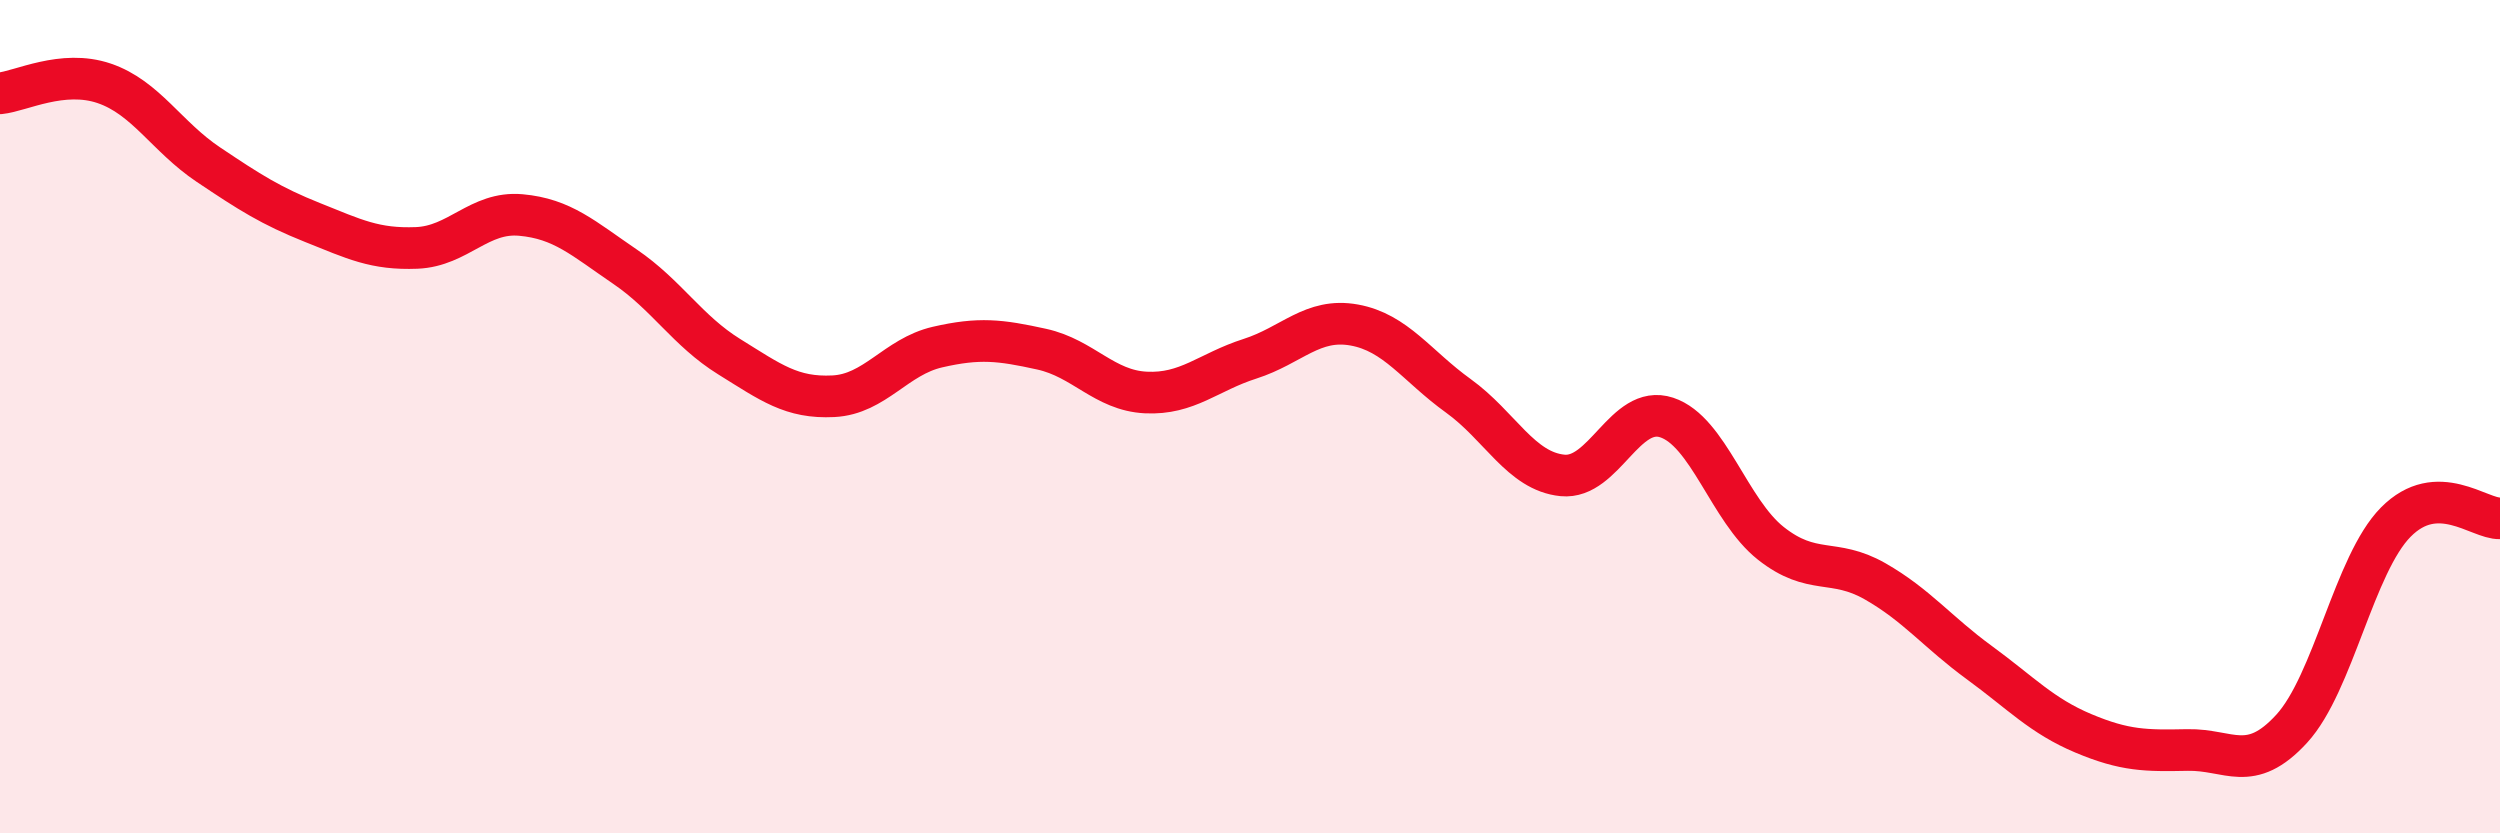 
    <svg width="60" height="20" viewBox="0 0 60 20" xmlns="http://www.w3.org/2000/svg">
      <path
        d="M 0,2.24 C 0.5,2.19 1.5,1.66 2.5,2 C 3.5,2.34 4,3.28 5,3.95 C 6,4.62 6.5,4.94 7.5,5.34 C 8.5,5.74 9,5.99 10,5.95 C 11,5.91 11.5,5.07 12.5,5.16 C 13.5,5.25 14,5.72 15,6.4 C 16,7.08 16.5,7.94 17.5,8.56 C 18.5,9.18 19,9.56 20,9.51 C 21,9.46 21.5,8.56 22.5,8.33 C 23.5,8.1 24,8.16 25,8.38 C 26,8.6 26.5,9.37 27.5,9.42 C 28.5,9.47 29,8.93 30,8.61 C 31,8.29 31.5,7.62 32.5,7.8 C 33.5,7.98 34,8.78 35,9.5 C 36,10.22 36.5,11.31 37.5,11.41 C 38.5,11.51 39,9.69 40,10.02 C 41,10.35 41.5,12.25 42.5,13.04 C 43.5,13.83 44,13.38 45,13.95 C 46,14.52 46.5,15.17 47.5,15.9 C 48.5,16.63 49,17.18 50,17.6 C 51,18.02 51.5,18.02 52.5,18 C 53.5,17.98 54,18.58 55,17.49 C 56,16.4 56.5,13.54 57.5,12.53 C 58.5,11.52 59.5,12.46 60,12.44L60 20L0 20Z"
        fill="#EB0A25"
        opacity="0.1"
        stroke-linecap="round"
        stroke-linejoin="round"
      />
      <path
        d="M 0,2.24 C 0.5,2.19 1.5,1.66 2.5,2 C 3.5,2.34 4,3.28 5,3.95 C 6,4.62 6.5,4.94 7.5,5.34 C 8.5,5.74 9,5.99 10,5.95 C 11,5.91 11.5,5.07 12.5,5.16 C 13.5,5.25 14,5.72 15,6.4 C 16,7.08 16.5,7.94 17.5,8.56 C 18.5,9.18 19,9.56 20,9.51 C 21,9.46 21.5,8.56 22.5,8.33 C 23.5,8.1 24,8.16 25,8.38 C 26,8.6 26.5,9.37 27.5,9.42 C 28.5,9.47 29,8.93 30,8.61 C 31,8.29 31.5,7.62 32.5,7.8 C 33.5,7.98 34,8.78 35,9.5 C 36,10.22 36.5,11.31 37.5,11.41 C 38.5,11.51 39,9.69 40,10.02 C 41,10.35 41.5,12.25 42.5,13.04 C 43.5,13.83 44,13.38 45,13.95 C 46,14.52 46.5,15.17 47.5,15.9 C 48.5,16.63 49,17.18 50,17.6 C 51,18.02 51.5,18.02 52.5,18 C 53.5,17.98 54,18.58 55,17.49 C 56,16.4 56.5,13.54 57.5,12.53 C 58.5,11.52 59.5,12.46 60,12.44"
        stroke="#EB0A25"
        stroke-width="1"
        fill="none"
        stroke-linecap="round"
        stroke-linejoin="round"
      />
    </svg>
  